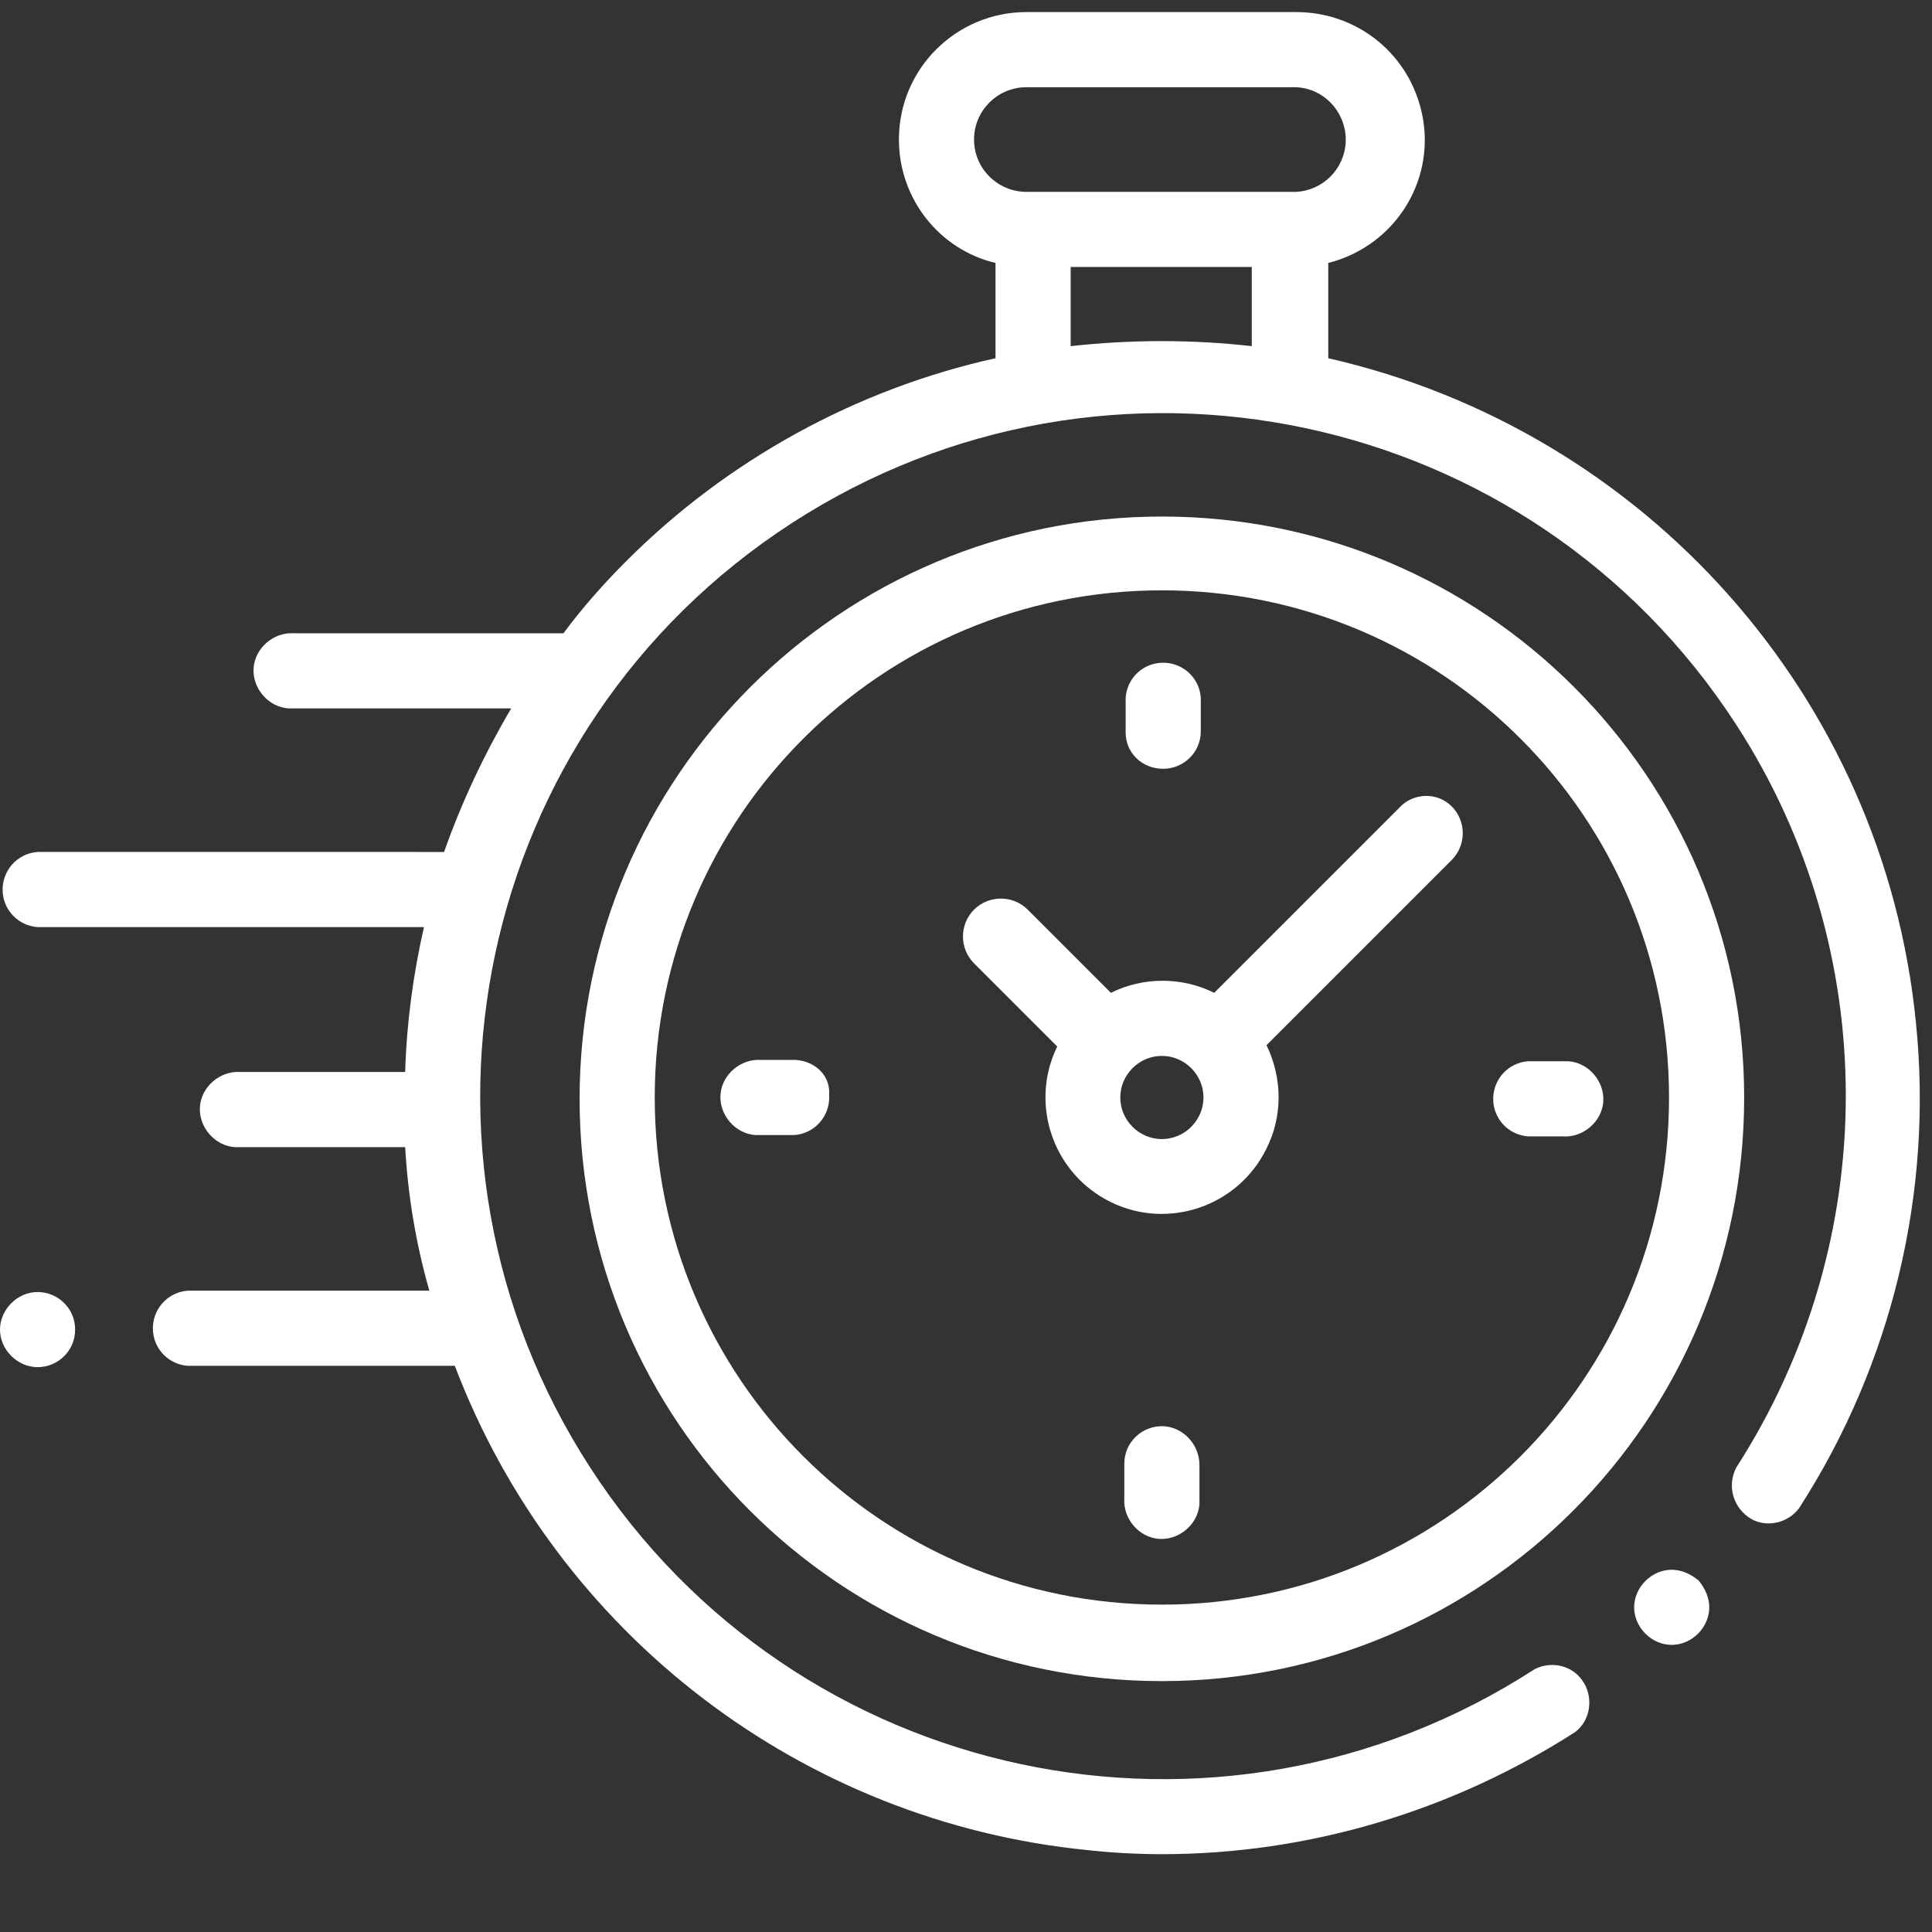 <?xml version="1.0" encoding="utf-8"?>
<!-- Generator: Adobe Illustrator 24.1.2, SVG Export Plug-In . SVG Version: 6.00 Build 0)  -->
<svg version="1.1" id="Layer_2_1_" xmlns="http://www.w3.org/2000/svg" xmlns:xlink="http://www.w3.org/1999/xlink" x="0px" y="0px"
	 viewBox="0 0 144 144" style="enable-background:new 0 0 144 144;" xml:space="preserve">
<rect x="0" y="0" width="144" height="144" fill="#333333" stroke="none"/>
<style type="text/css">
	.st0{fill:#FFFFFF;}
</style>
<path class="st0" d="M142.8,76.2C140.4,52,122.7,32.1,99,26.7v-7.1c5.1-1.3,8.2-6.4,6.9-11.5c-1.1-4.3-4.9-7.2-9.3-7.2H76.5
	c-5.2,0-9.5,4.2-9.5,9.5c0,4.4,3,8.2,7.2,9.2v7.1c-10.4,2.3-20,7.6-27.5,15.1c-1.7,1.7-3.3,3.5-4.7,5.4H21.9c-1.5-0.1-2.9,1.1-3,2.6
	c-0.1,1.5,1.1,2.9,2.6,3c0.1,0,0.2,0,0.3,0h16.3c-2,3.4-3.7,7-5,10.7H2.8c-1.5,0.1-2.7,1.4-2.6,3c0.1,1.4,1.2,2.5,2.6,2.6h28.8
	c-0.8,3.5-1.3,7.2-1.4,10.8H17.9c-1.5-0.1-2.9,1.1-3,2.6c-0.1,1.5,1.1,2.9,2.6,3c0.1,0,0.2,0,0.3,0h12.4c0.2,3.6,0.8,7.2,1.8,10.7
	H14c-1.5,0.1-2.7,1.4-2.6,3c0.1,1.4,1.2,2.5,2.6,2.6h19.9c7.6,20,25.9,34,47.2,36.1c1.8,0.2,3.7,0.3,5.5,0.3
	c10.9,0,21.6-3.2,30.8-9.1c1.2-0.9,1.4-2.7,0.5-3.9c-0.8-1.1-2.3-1.4-3.5-0.8c-23.6,15.3-55.1,8.6-70.4-15s-8.6-55.1,15-70.4
	s55.1-8.6,70.4,15c10.9,16.8,10.9,38.5,0,55.4c-0.7,1.4-0.2,3,1.1,3.8c1.2,0.7,2.8,0.3,3.6-0.8C141,101.7,144.1,88.9,142.8,76.2z
	 M72.6,10.4c0-2.2,1.8-3.9,3.9-3.9h20.1c2.2,0.1,3.8,2,3.7,4.1c-0.1,2-1.7,3.6-3.7,3.7H76.5C74.4,14.3,72.6,12.6,72.6,10.4z
	 M79.8,25.8v-5.9h13.5v5.9C88.9,25.3,84.3,25.3,79.8,25.8z"/>
<path class="st0" d="M124.6,117c-1.5,0-2.8,1.3-2.8,2.8c0,1.5,1.3,2.8,2.8,2.8s2.8-1.3,2.8-2.8c0-0.7-0.3-1.4-0.8-2
	C126,117.3,125.3,117,124.6,117z"/>
<path class="st0" d="M86.6,38.5c-23.9,0-43.4,19.4-43.4,43.4s19.4,43.4,43.4,43.4S130,105.8,130,81.8c0,0,0,0,0,0
	C130,57.9,110.6,38.5,86.6,38.5z M86.6,119.6c-20.9,0-37.8-16.9-37.8-37.8c0-20.9,16.9-37.8,37.8-37.8c20.9,0,37.8,16.9,37.8,37.8
	c0,0,0,0,0,0C124.4,102.7,107.5,119.6,86.6,119.6z"/>
<path class="st0" d="M104.3,60.2L90.5,74c-2.4-1.2-5.3-1.2-7.7,0l-6.2-6.2c-1.1-1.1-2.9-1.1-4,0s-1.1,2.9,0,4l6.2,6.2
	c-2.1,4.3-0.3,9.5,4,11.6s9.5,0.3,11.6-4c1.2-2.4,1.2-5.2,0-7.7l13.4-13.4l0,0l0.4-0.4c1.1-1.1,1.1-2.9,0-4S105.3,59.1,104.3,60.2
	L104.3,60.2z M86.6,84.9c-1.7,0-3.1-1.4-3.1-3.1s1.4-3.1,3.1-3.1s3.1,1.4,3.1,3.1c0,0,0,0,0,0C89.7,83.5,88.3,84.9,86.6,84.9z"/>
<path class="st0" d="M116.5,79.1h-2.6c-1.5,0.1-2.7,1.4-2.6,3c0.1,1.4,1.2,2.5,2.6,2.6h2.6c1.5,0.1,2.9-1.1,3-2.6
	c0.1-1.5-1.1-2.9-2.6-3C116.7,79.1,116.6,79.1,116.5,79.1z"/>
<path class="st0" d="M59.3,79h-2.6c-1.5-0.1-2.9,1.1-3,2.6c-0.1,1.5,1.1,2.9,2.6,3c0.1,0,0.2,0,0.3,0h2.6c1.5-0.1,2.7-1.4,2.6-3
	C61.9,80.2,60.8,79.1,59.3,79z"/>
<path class="st0" d="M86.7,57.3c1.5,0,2.8-1.2,2.8-2.8c0,0,0,0,0,0V52c-0.1-1.5-1.4-2.7-3-2.6c-1.4,0.1-2.5,1.2-2.6,2.6v2.6
	C83.9,56.1,85.1,57.3,86.7,57.3z"/>
<path class="st0" d="M86.6,106.3c-1.5,0-2.8,1.2-2.8,2.8c0,0,0,0,0,0v2.6c-0.1,1.5,1.1,2.9,2.6,3c1.5,0.1,2.9-1.1,3-2.6
	c0-0.1,0-0.2,0-0.3v-2.6C89.4,107.6,88.1,106.3,86.6,106.3z"/>
<path class="st0" d="M2.8,96.3c-1.5,0-2.8,1.3-2.8,2.8c0,1.5,1.3,2.8,2.8,2.8c1.5,0,2.8-1.2,2.8-2.8C5.6,97.5,4.3,96.3,2.8,96.3
	C2.8,96.3,2.8,96.3,2.8,96.3z"/>
</svg>
